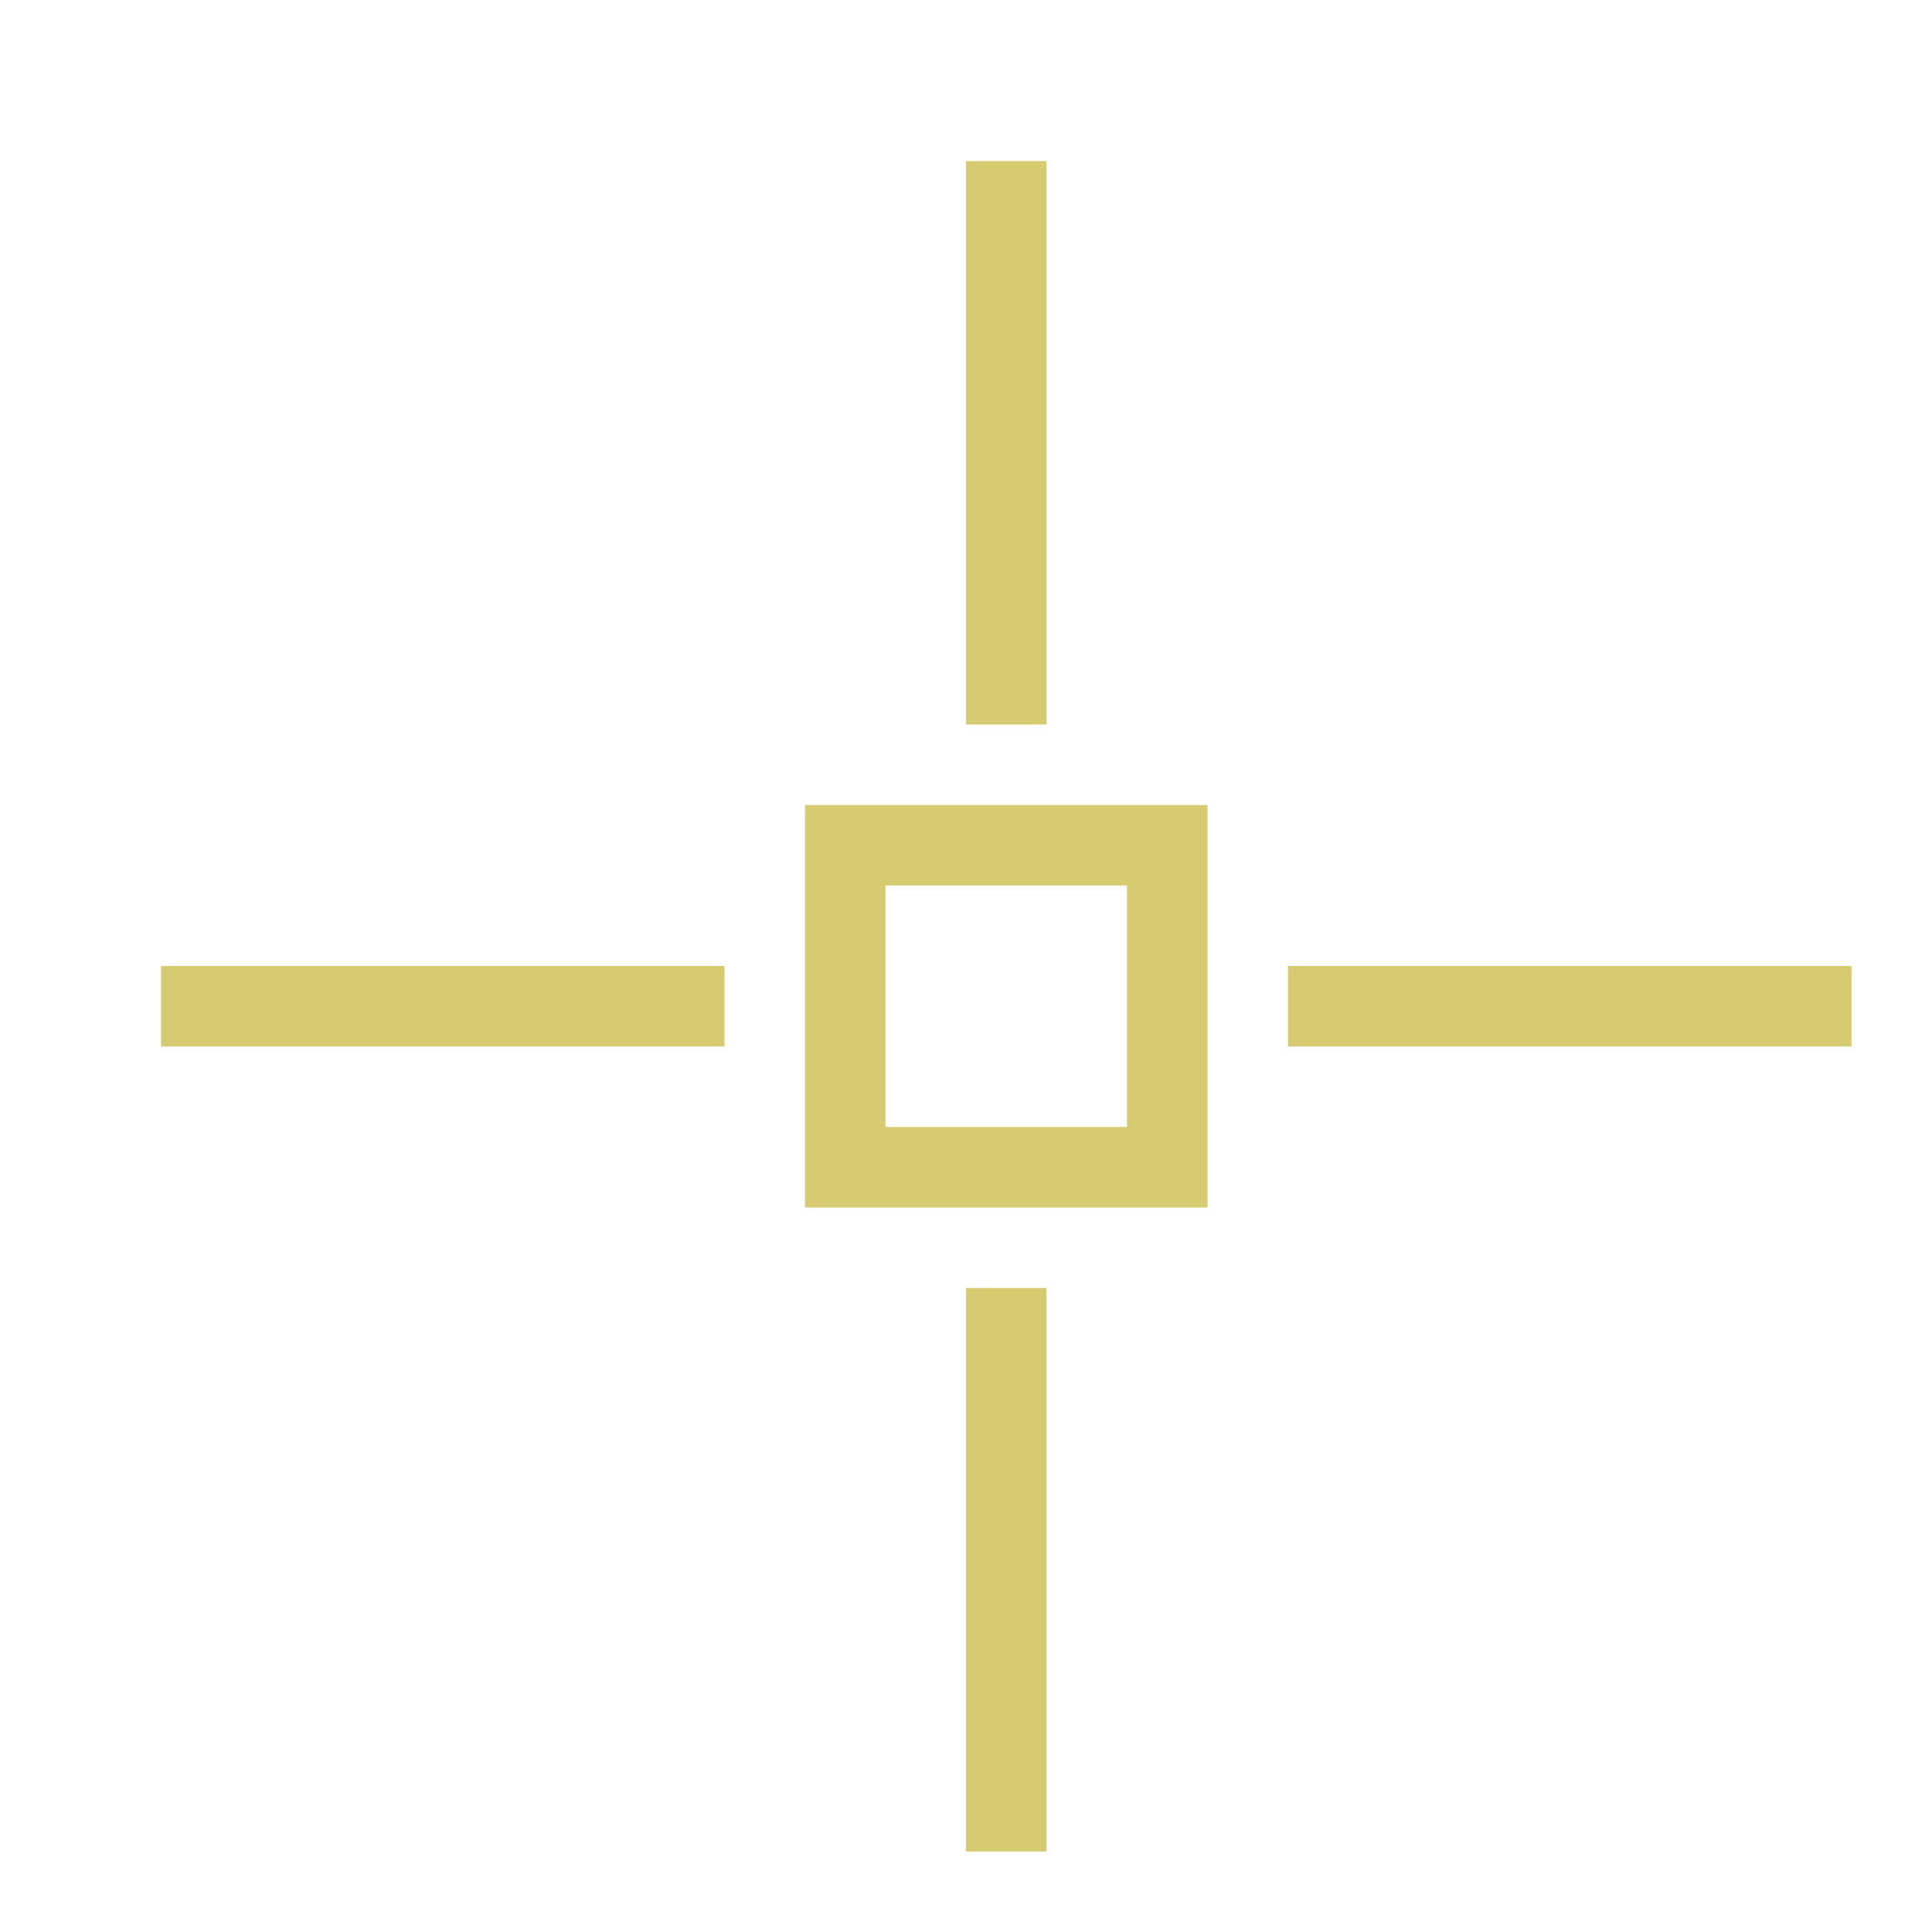 <!DOCTYPE svg PUBLIC "-//W3C//DTD SVG 1.1//EN" "http://www.w3.org/Graphics/SVG/1.1/DTD/svg11.dtd">
<!-- Uploaded to: SVG Repo, www.svgrepo.com, Transformed by: SVG Repo Mixer Tools -->
<svg width="800px" height="800px" viewBox="0 0 24 24" xmlns="http://www.w3.org/2000/svg" fill="#d6cb71">
<g id="SVGRepo_bgCarrier" stroke-width="0"/>
<g id="SVGRepo_tracerCarrier" stroke-linecap="round" stroke-linejoin="round"/>
<g id="SVGRepo_iconCarrier">
<path d="M16 12h7v1h-7zM2 13h7v-1H2zm10 10h1v-7h-1zm0-14h1V2h-1zm-2 1h5v5h-5zm1 4h3v-3h-3z"/>
<path fill="none" d="M0 0h24v24H0z"/>
</g>
</svg>